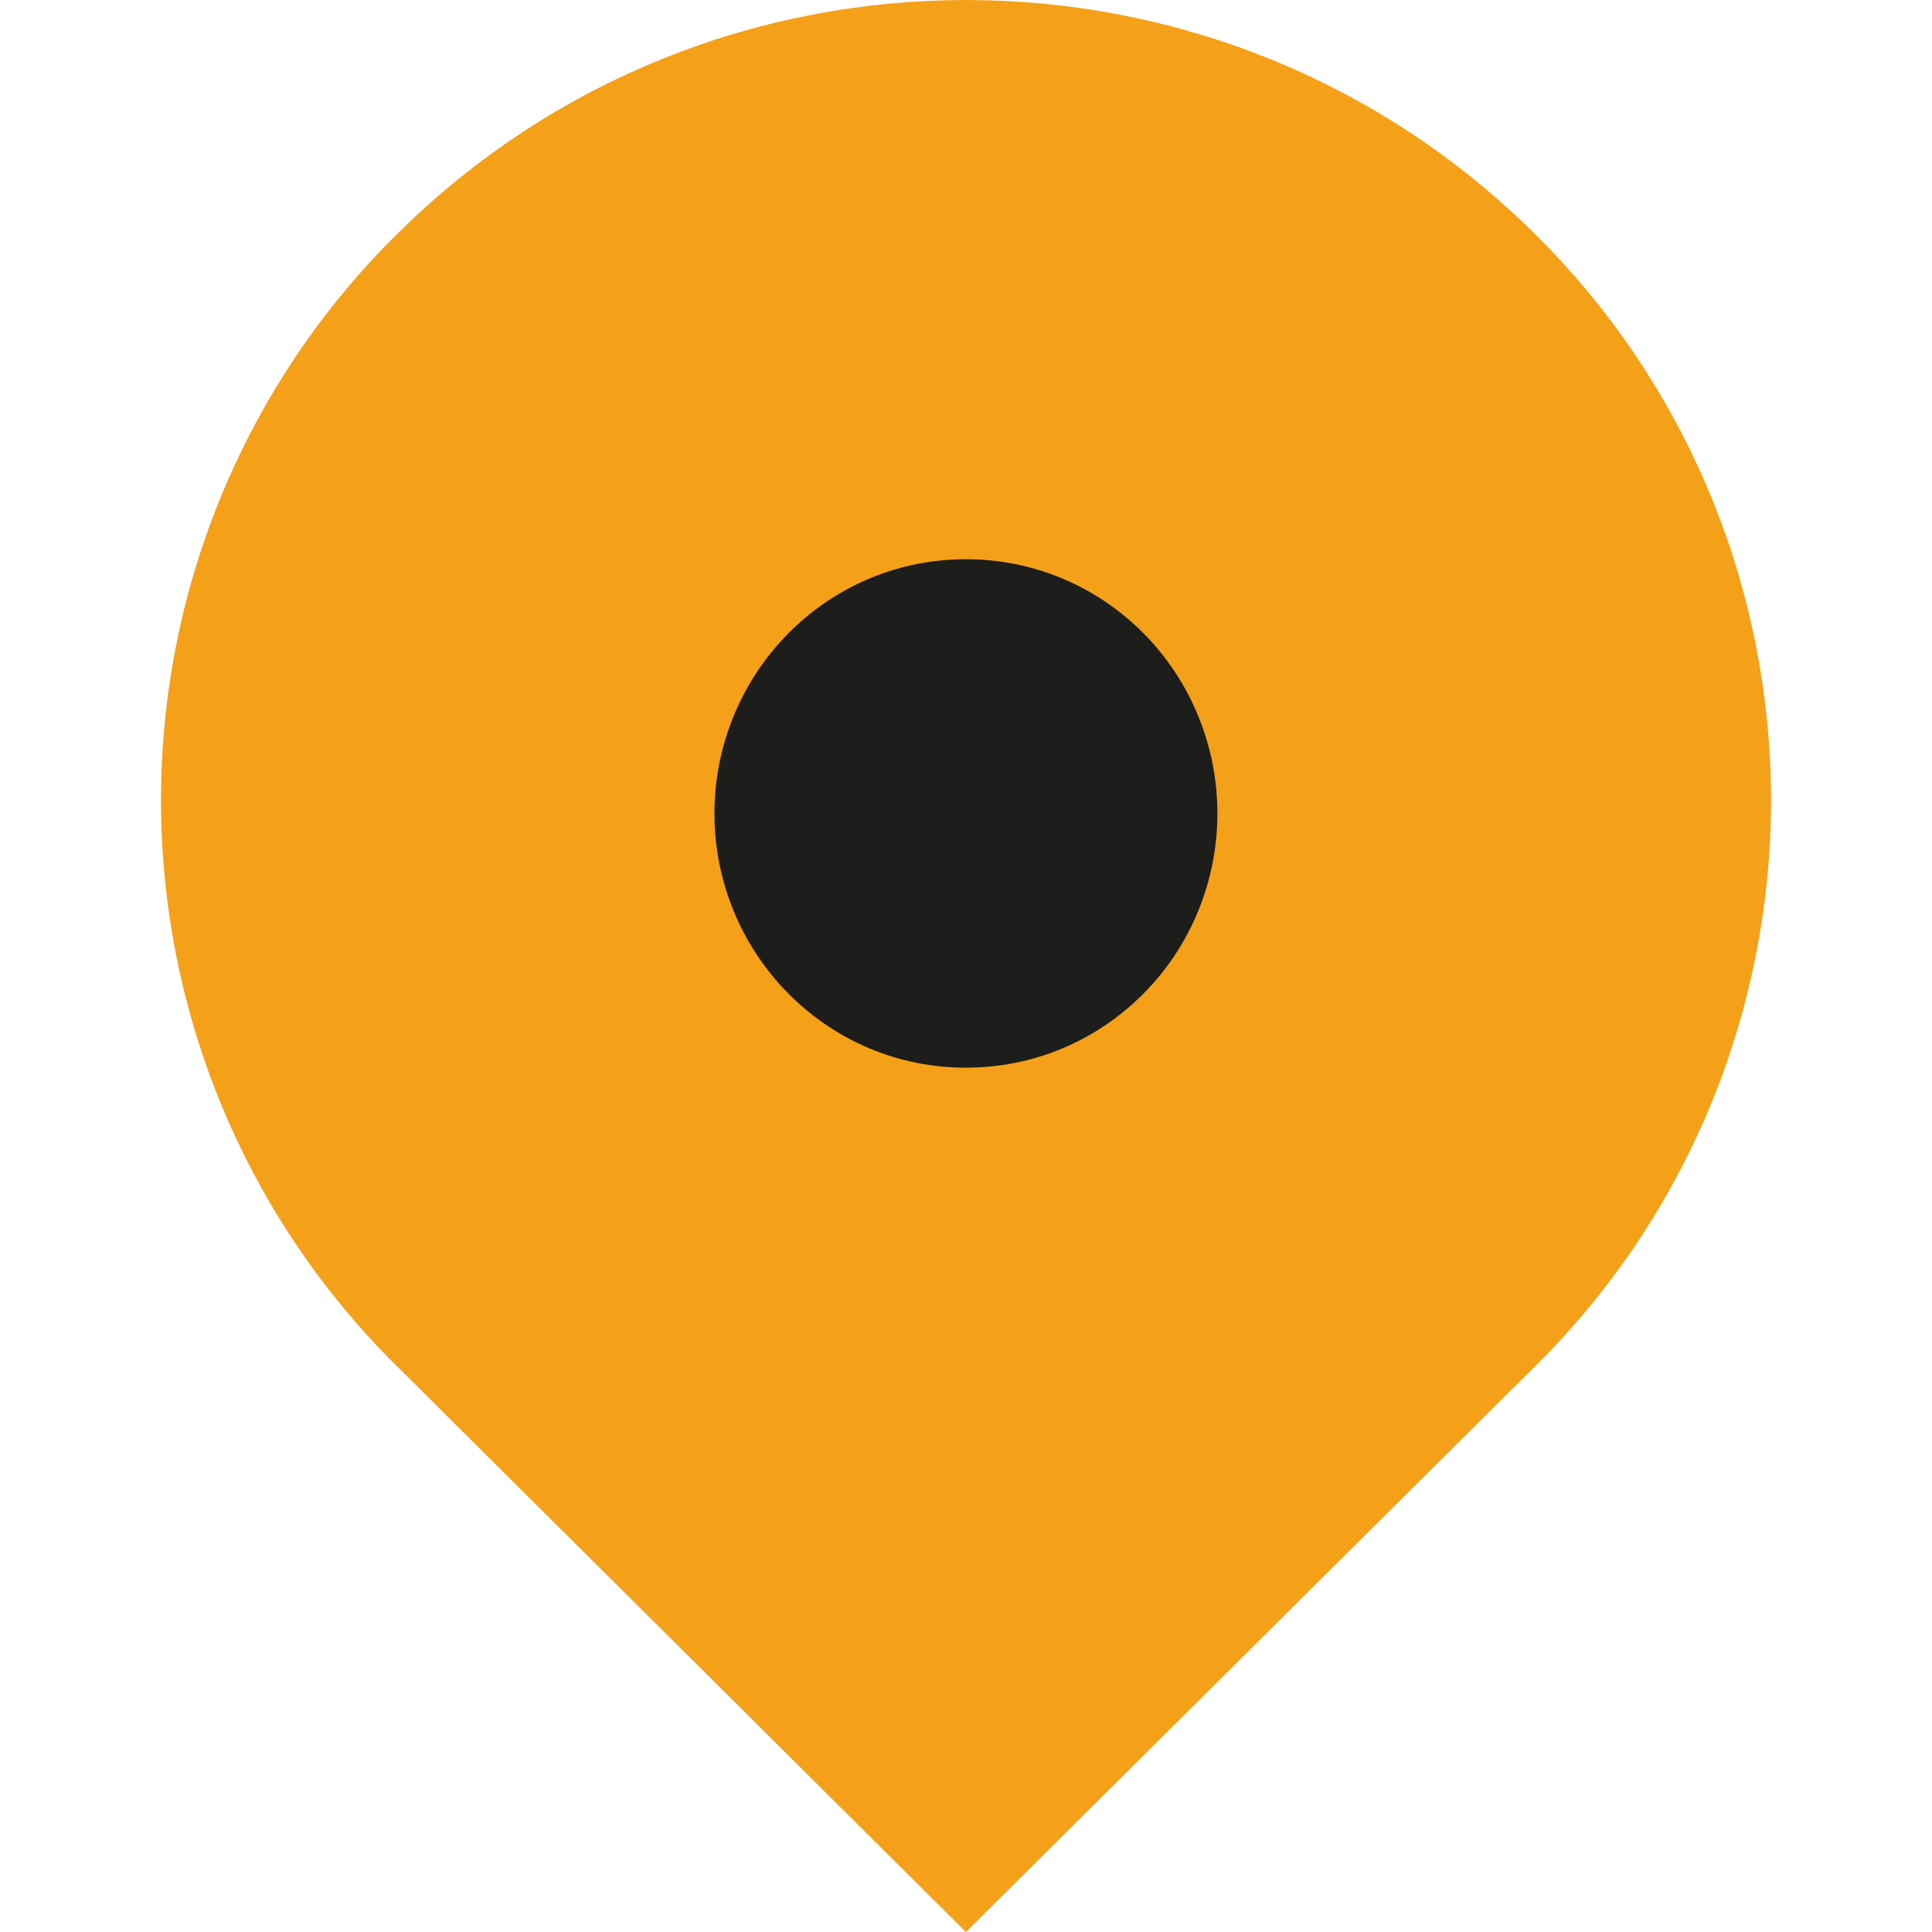 <svg xmlns="http://www.w3.org/2000/svg" fill="none" viewBox="0 0 24 24" height="24" width="24">
<path fill="#1D1D1B" d="M9.395 15.619C10.062 15.871 10.778 16 11.5 16C12.959 16 14.358 15.473 15.389 14.536C16.421 13.598 17 12.326 17 11C17 9.674 16.421 8.402 15.389 7.464C14.358 6.527 12.959 6 11.5 6C10.778 6 10.062 6.129 9.395 6.381C8.728 6.632 8.122 7 7.611 7.464C7.1 7.929 6.695 8.48 6.419 9.087C6.142 9.693 6 10.343 6 11C6 11.657 6.142 12.307 6.419 12.913C6.695 13.52 7.1 14.071 7.611 14.536C8.122 15 8.728 15.368 9.395 15.619Z"></path>
<path fill="#F5A019" d="M19.071 2.911C15.166 -0.97 8.834 -0.97 4.929 2.911C4.002 3.827 3.265 4.92 2.762 6.127C2.259 7.334 2 8.631 2 9.941C2 11.251 2.259 12.547 2.762 13.755C3.265 14.962 4.002 16.055 4.929 16.97L11.999 24L19.071 16.97C19.998 16.055 20.735 14.962 21.238 13.755C21.741 12.547 22 11.251 22 9.941C22 8.631 21.741 7.334 21.238 6.127C20.735 4.92 19.998 3.827 19.071 2.911ZM11.999 13.263C11.164 13.263 10.381 12.935 9.789 12.338C9.204 11.746 8.875 10.943 8.875 10.105C8.875 9.268 9.204 8.465 9.789 7.872C10.379 7.276 11.164 6.947 11.999 6.947C12.834 6.947 13.619 7.276 14.21 7.872C14.795 8.465 15.123 9.268 15.123 10.105C15.123 10.943 14.795 11.746 14.21 12.338C13.619 12.935 12.834 13.263 11.999 13.263Z"></path>
</svg>

